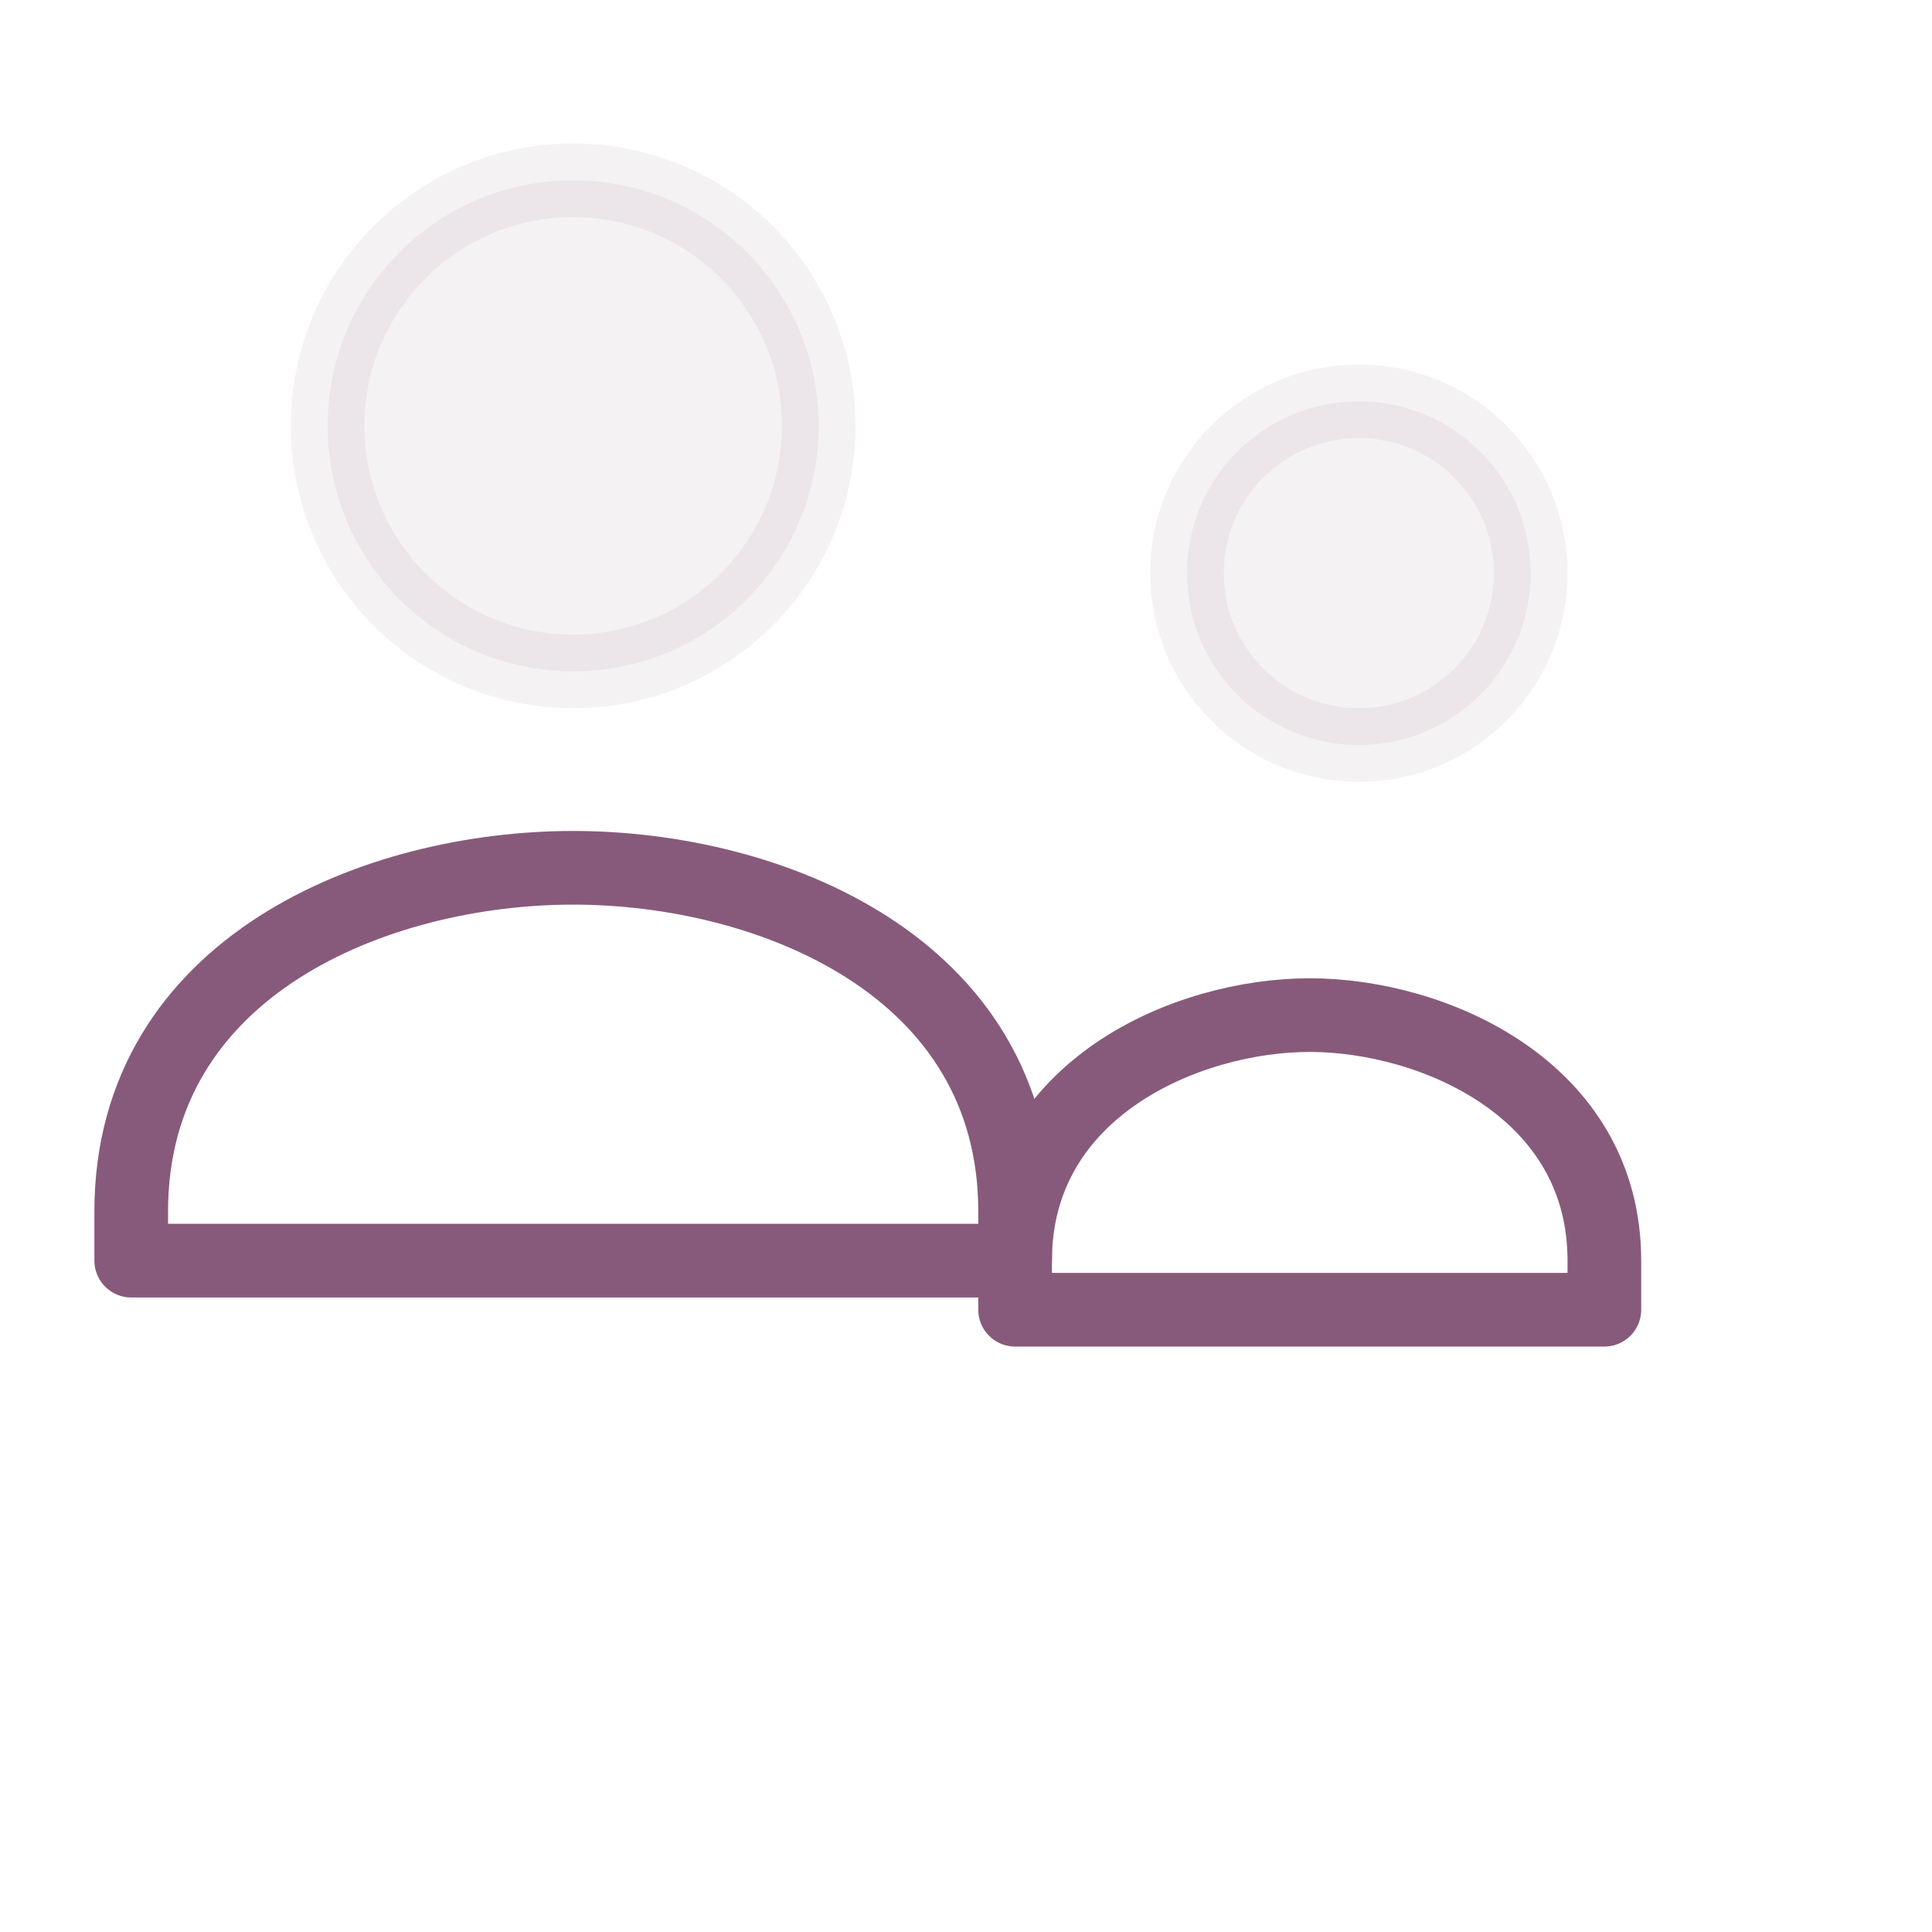 <svg xmlns="http://www.w3.org/2000/svg" width="96" height="96" viewBox="0 0 96 96" aria-label="Usuarios" role="img">
  <defs>
    <filter id="shadow" x="-20%" y="-20%" width="140%" height="140%">
      <feDropShadow dx="0" dy="2" stdDeviation="2" flood-opacity=".12"/>
    </filter>
  </defs>
  <g filter="url(#shadow)">
    <rect x="4" y="4" width="88" height="88" rx="14" fill="#FFFFFF"/>
  </g>
  <!-- Content wrapper scales around center to fill more area -->
  <g transform="translate(48,48) scale(1.22) translate(-48,-48)">

  <g transform="translate(12,14)" stroke="#875A7B" stroke-width="3" fill="none" stroke-linecap="round" stroke-linejoin="round">
    <circle cx="20" cy="12" r="10" fill="#875A7B" opacity=".08"/>
    <path d="M2 44c0-10 10-14 18-14s18 4 18 14v2H2z"/>
    <circle cx="52" cy="18" r="7" fill="#875A7B" opacity=".08"/>
    <path d="M38 46c0-7 7-10 12-10s12 3 12 10v2H38z"/>
  </g>
  </g>
</svg>
